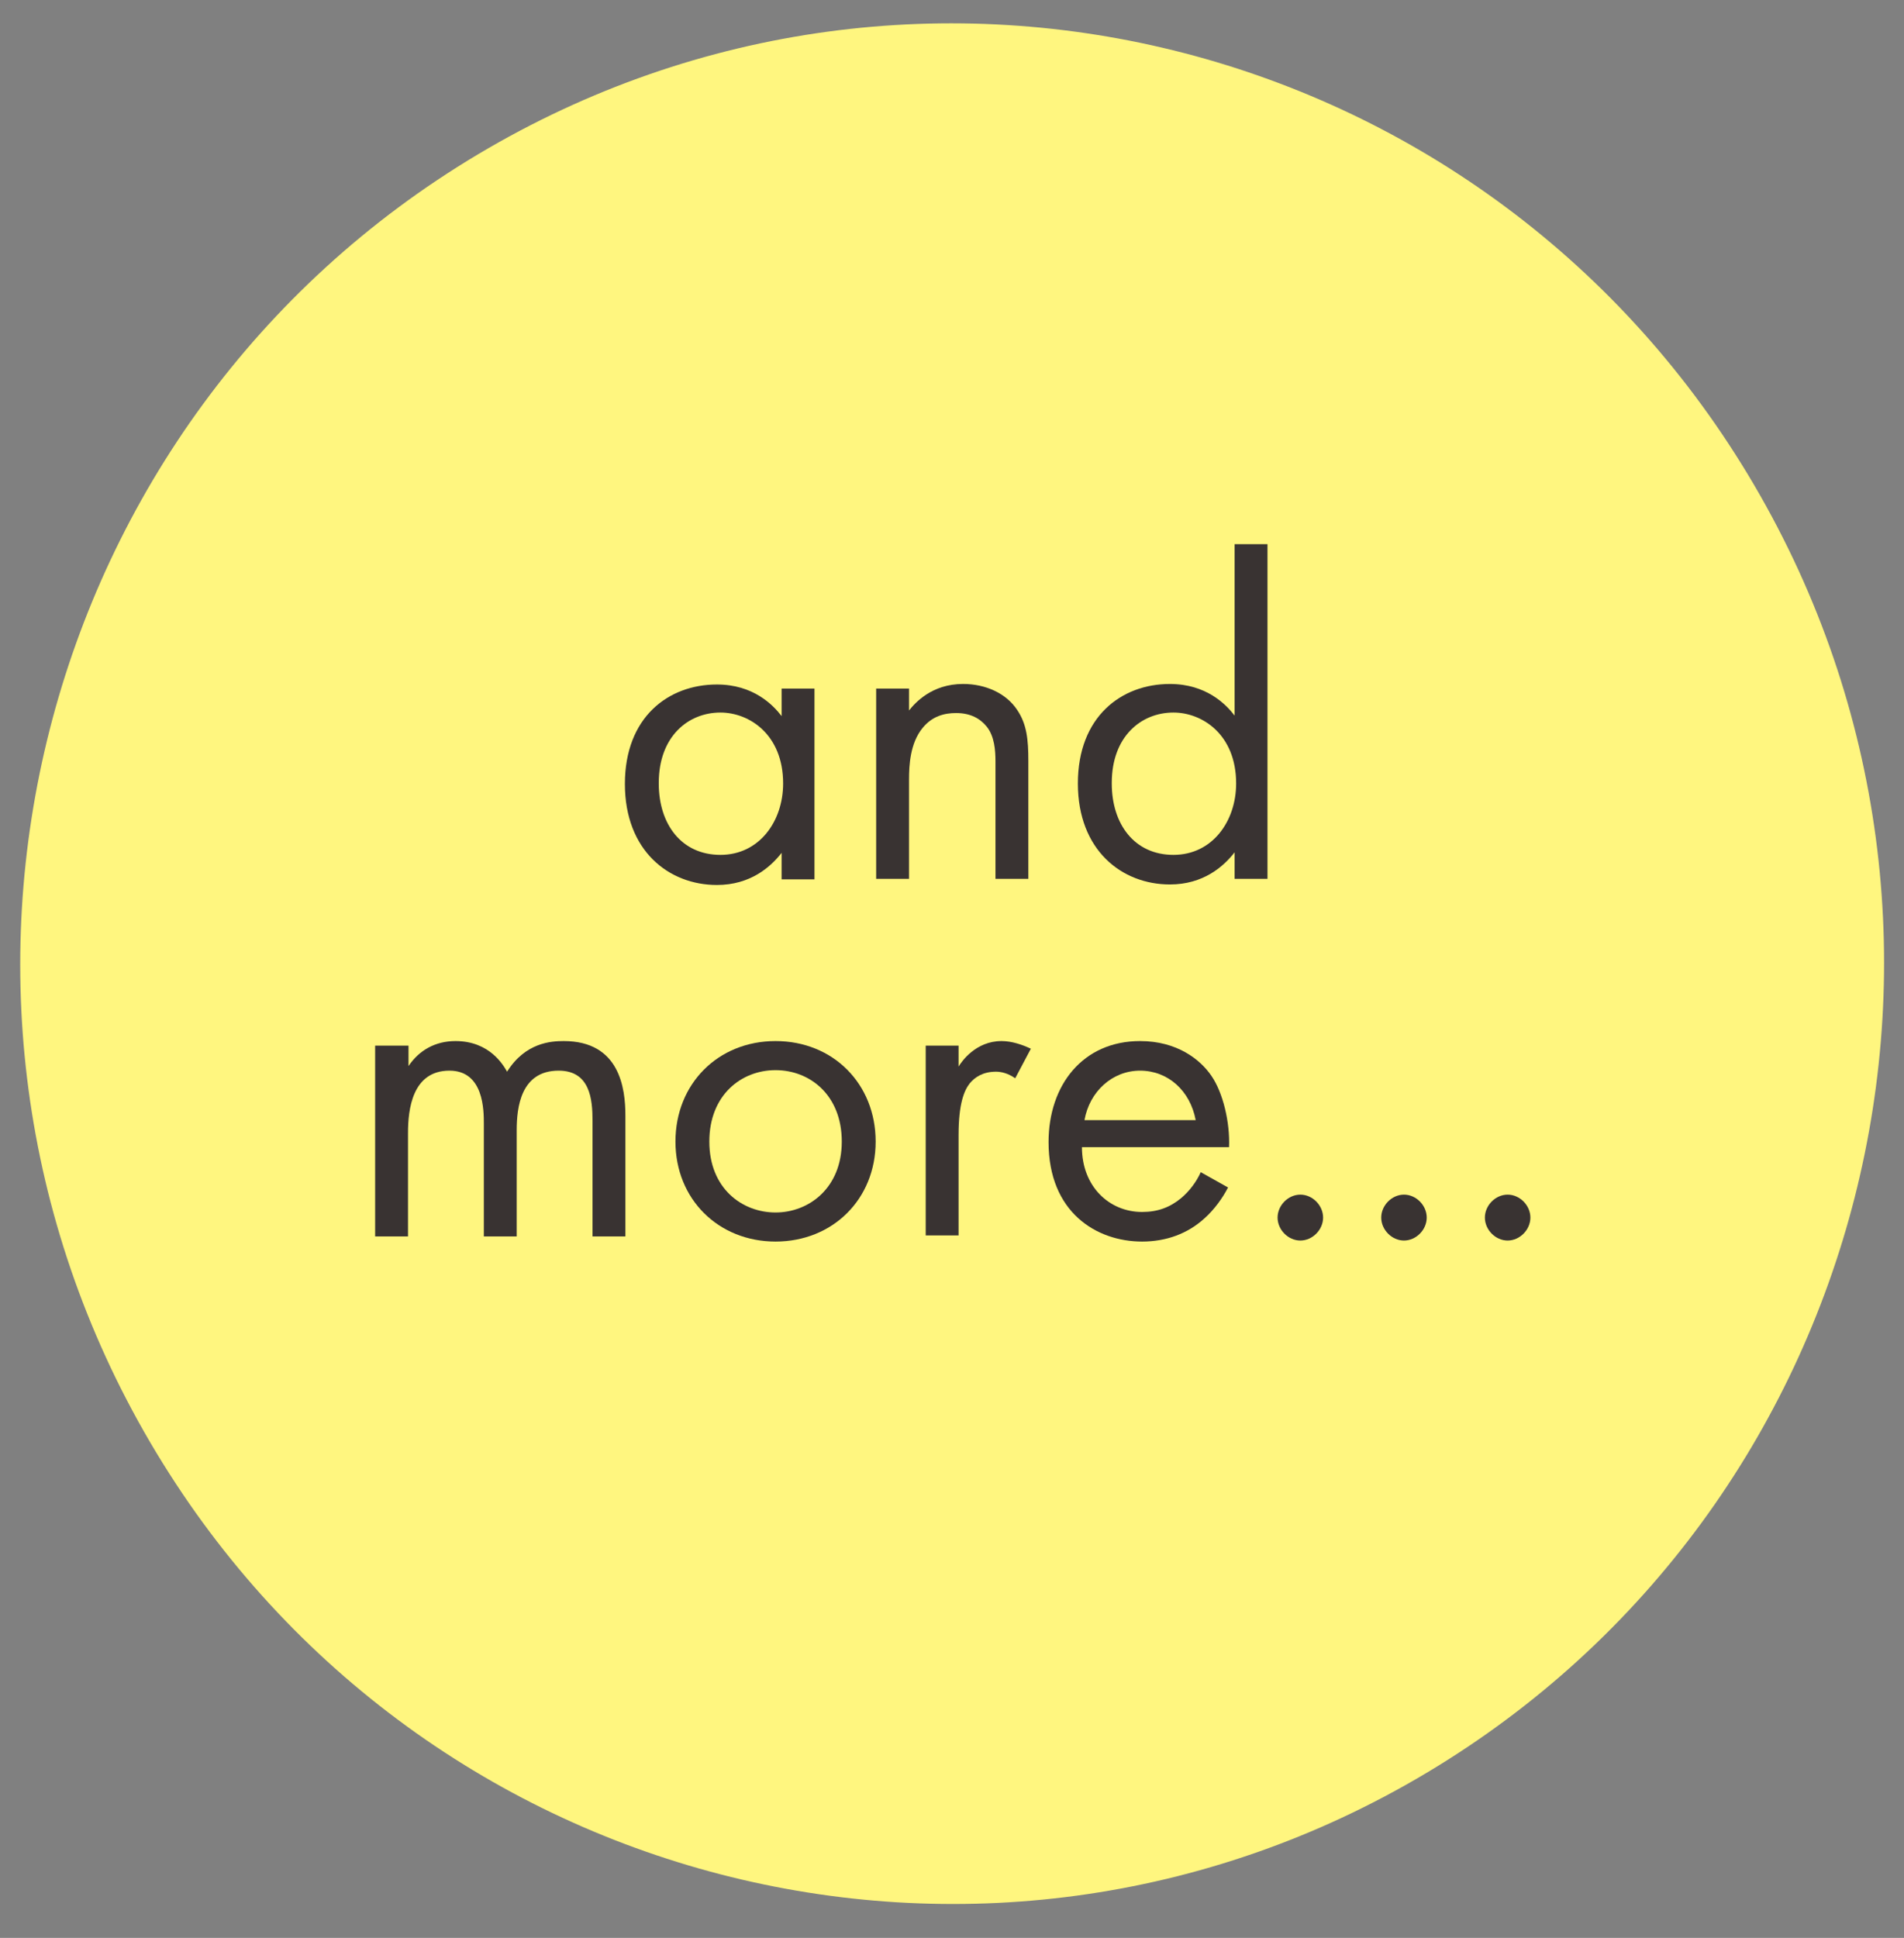 <svg width="114" height="116" viewBox="0 0 114 116" fill="none" xmlns="http://www.w3.org/2000/svg">
<rect x="0" y="0" width="114" height="116" fill="#808080" stroke="none"/>
<g clip-path="url(#clip0_516_6155)">
<path d="M85.408 106.125C111.929 90.303 120.714 55.789 105.029 29.036C89.345 2.282 55.131 -6.579 28.61 9.243C2.089 25.064 -6.695 59.578 8.989 86.332C24.673 113.085 58.887 121.947 85.408 106.125Z" fill="#FFF67F"/>
<path d="M46.799 41.217H48.766V52.638H46.799V51.05C46.133 51.905 44.922 52.974 42.924 52.974C40.048 52.974 37.415 50.928 37.415 46.927C37.415 42.927 40.018 40.973 42.924 40.973C45.104 40.973 46.284 42.194 46.799 42.866V41.248V41.217ZM39.443 46.897C39.443 49.34 40.805 51.172 43.136 51.172C45.467 51.172 46.889 49.156 46.889 46.897C46.889 43.965 44.861 42.652 43.136 42.652C41.199 42.652 39.443 44.087 39.443 46.866V46.897Z" fill="#393332"/>
<path d="M52.459 41.216H54.427V42.529C54.79 42.071 55.789 40.941 57.666 40.941C58.998 40.941 60.239 41.491 60.905 42.499C61.48 43.354 61.571 44.27 61.571 45.552V52.606H59.603V45.583C59.603 44.911 59.543 44.087 59.089 43.507C58.695 43.018 58.12 42.682 57.242 42.682C56.546 42.682 55.819 42.865 55.244 43.568C54.487 44.484 54.427 45.827 54.427 46.652V52.606H52.459V41.186V41.216Z" fill="#393332"/>
<path d="M73.921 32.575H75.889V52.607H73.921V51.019C73.255 51.874 72.045 52.943 70.047 52.943C67.171 52.943 64.537 50.897 64.537 46.897C64.537 42.897 67.141 40.942 70.047 40.942C72.226 40.942 73.407 42.164 73.921 42.835V32.575ZM66.566 46.897C66.566 49.34 67.928 51.172 70.259 51.172C72.59 51.172 74.012 49.157 74.012 46.897C74.012 43.965 71.984 42.652 70.259 42.652C68.321 42.652 66.566 44.087 66.566 46.866V46.897Z" fill="#393332"/>
<path d="M22.491 62.592H24.459V63.814C25.095 62.867 26.063 62.317 27.274 62.317C29.332 62.317 30.15 63.783 30.362 64.15C31.451 62.409 32.995 62.317 33.752 62.317C37.112 62.317 37.445 65.157 37.445 66.776V74.013H35.477V67.081C35.477 65.799 35.326 64.088 33.449 64.088C31.179 64.088 30.937 66.287 30.937 67.661V74.013H28.969V67.264C28.969 66.47 28.969 64.088 26.911 64.088C24.671 64.088 24.429 66.44 24.429 67.814V74.013H22.461V62.592H22.491Z" fill="#393332"/>
<path d="M40.442 68.333C40.442 64.882 42.985 62.317 46.435 62.317C49.886 62.317 52.429 64.882 52.429 68.333C52.429 71.784 49.856 74.318 46.435 74.318C43.015 74.318 40.442 71.784 40.442 68.333ZM42.47 68.333C42.47 71.142 44.438 72.578 46.435 72.578C48.433 72.578 50.401 71.112 50.401 68.333C50.401 65.554 48.494 64.058 46.435 64.058C44.377 64.058 42.47 65.554 42.47 68.333Z" fill="#393332"/>
<path d="M55.426 62.592H57.394V63.844C57.575 63.539 58.423 62.317 59.967 62.317C60.572 62.317 61.208 62.531 61.722 62.775L60.784 64.546C60.36 64.241 59.936 64.15 59.634 64.15C58.846 64.15 58.362 64.486 58.059 64.852C57.727 65.279 57.394 66.073 57.394 67.936V73.952H55.426V62.531V62.592Z" fill="#393332"/>
<path d="M73.528 71.081C73.195 71.723 72.711 72.394 72.135 72.913C71.106 73.86 69.805 74.318 68.382 74.318C65.657 74.318 62.782 72.578 62.782 68.364C62.782 64.944 64.84 62.317 68.261 62.317C70.471 62.317 71.863 63.417 72.529 64.394C73.225 65.402 73.649 67.173 73.588 68.669H64.78C64.78 71.02 66.414 72.547 68.382 72.547C69.32 72.547 70.047 72.272 70.713 71.723C71.227 71.295 71.651 70.715 71.893 70.165L73.528 71.081ZM71.591 67.05C71.258 65.279 69.926 64.088 68.261 64.088C66.596 64.088 65.234 65.341 64.931 67.05H71.591Z" fill="#393332"/>
<path d="M77.857 71.509C78.583 71.509 79.219 72.15 79.219 72.883C79.219 73.616 78.583 74.257 77.857 74.257C77.13 74.257 76.494 73.616 76.494 72.883C76.494 72.15 77.13 71.509 77.857 71.509Z" fill="#393332"/>
<path d="M84.062 71.509C84.789 71.509 85.424 72.15 85.424 72.883C85.424 73.616 84.789 74.257 84.062 74.257C83.336 74.257 82.7 73.616 82.7 72.883C82.7 72.15 83.336 71.509 84.062 71.509Z" fill="#393332"/>
<path d="M90.268 71.509C90.994 71.509 91.63 72.15 91.63 72.883C91.63 73.616 90.994 74.257 90.268 74.257C89.541 74.257 88.906 73.616 88.906 72.883C88.906 72.15 89.541 71.509 90.268 71.509Z" fill="#393332"/>
</g>
<defs>
<clipPath id="clip0_516_6155">
<rect width="114" height="115" fill="white" transform="translate(0 0.176)"/>
</clipPath>
</defs>
</svg>
